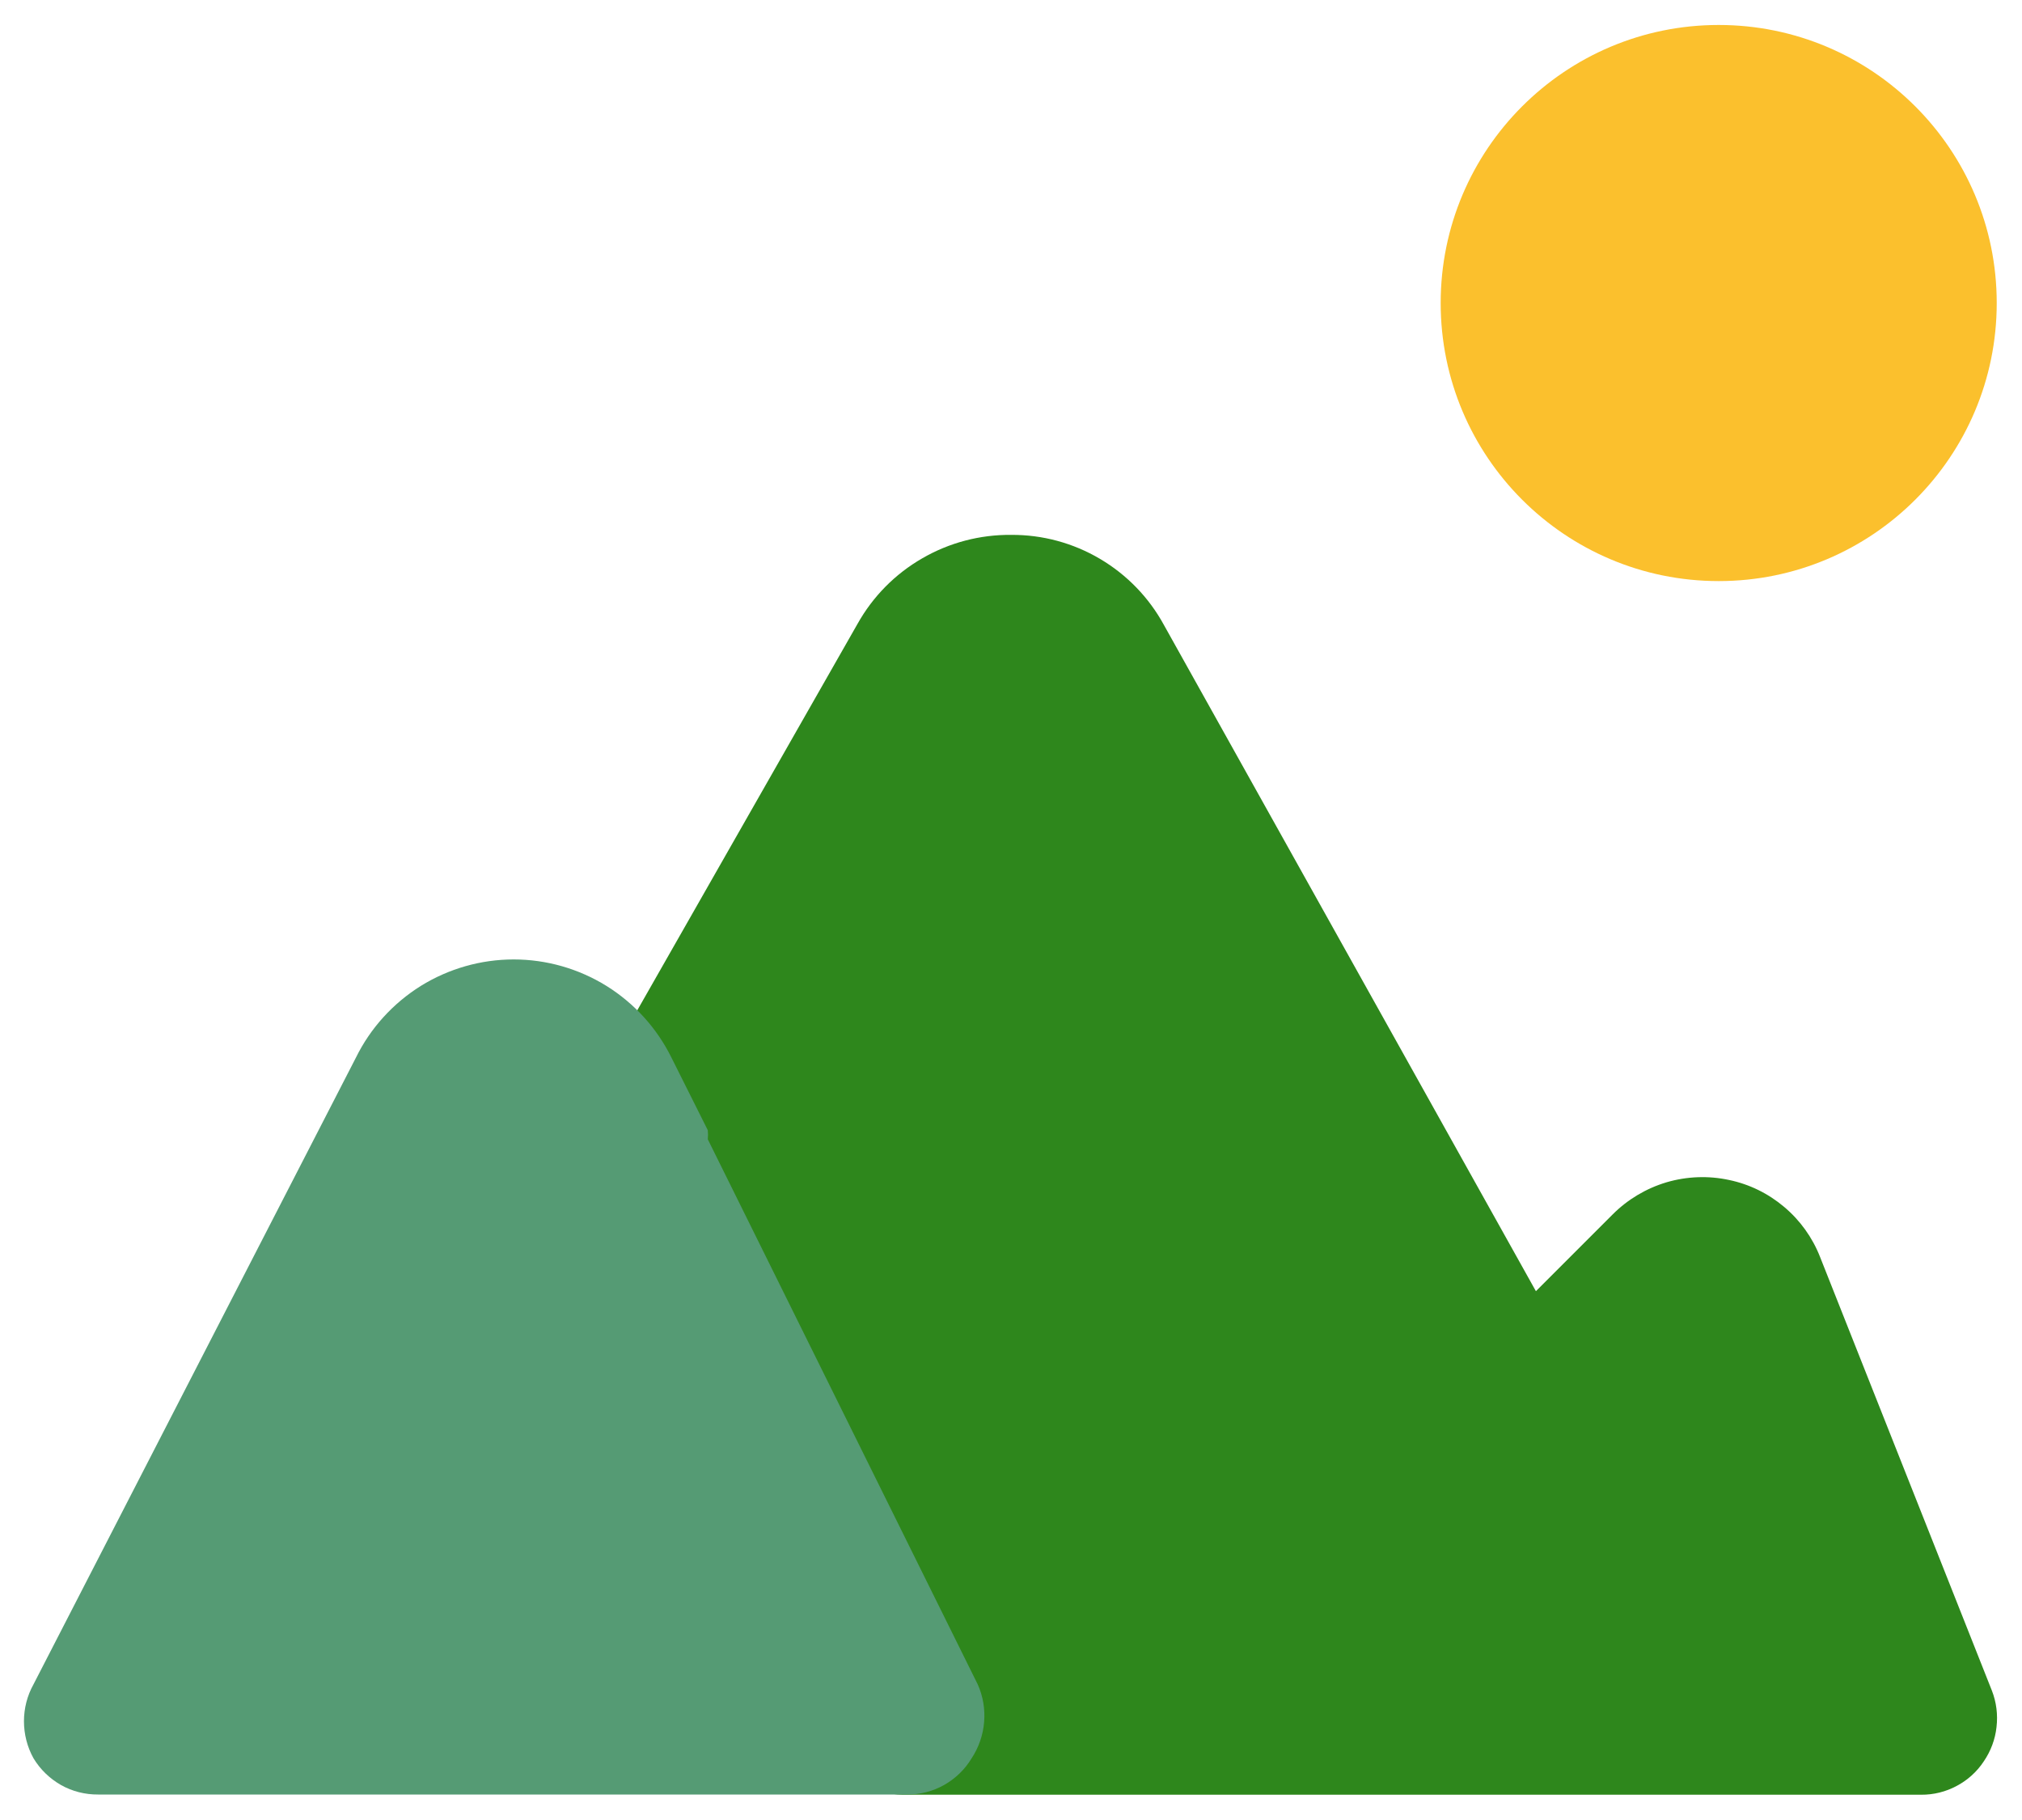 <?xml version="1.0" encoding="UTF-8"?> <svg xmlns="http://www.w3.org/2000/svg" width="20" height="18" viewBox="0 0 20 18" fill="none"><g id="Group"><path id="Vector" d="M19.702 16.72L18.002 12.43C17.927 12.239 17.805 12.069 17.648 11.937C17.491 11.804 17.304 11.712 17.102 11.67C16.898 11.626 16.685 11.634 16.484 11.693C16.283 11.753 16.1 11.862 15.952 12.01L15.192 12.77L11.512 6.18C11.364 5.909 11.146 5.684 10.88 5.527C10.614 5.37 10.311 5.288 10.002 5.29C9.693 5.287 9.389 5.367 9.122 5.522C8.854 5.676 8.633 5.9 8.482 6.17L5.632 11.17C5.56 11.284 5.522 11.415 5.522 11.55C5.512 11.63 5.512 11.71 5.522 11.79V11.88L8.262 17.34C8.326 17.463 8.422 17.566 8.54 17.638C8.658 17.711 8.794 17.749 8.932 17.75H19.002C19.125 17.751 19.246 17.721 19.354 17.663C19.462 17.606 19.555 17.522 19.622 17.42C19.691 17.319 19.735 17.202 19.748 17.08C19.762 16.958 19.747 16.835 19.702 16.72Z" fill="#2E871C"></path><path id="Vector_2" d="M17 5.747C18.519 5.747 19.75 4.516 19.75 2.997C19.75 1.478 18.519 0.247 17 0.247C15.481 0.247 14.25 1.478 14.25 2.997C14.25 4.516 15.481 5.747 17 5.747Z" fill="#FBC02D"></path><path id="Vector_3" d="M9.671 16.659L7.001 11.268C7.004 11.239 7.004 11.208 7.001 11.178L6.641 10.459C6.497 10.168 6.275 9.923 5.999 9.751C5.723 9.58 5.405 9.489 5.081 9.489C4.756 9.489 4.438 9.58 4.162 9.751C3.887 9.923 3.664 10.168 3.521 10.459L0.331 16.659C0.269 16.77 0.237 16.896 0.237 17.023C0.237 17.151 0.269 17.277 0.331 17.389C0.397 17.499 0.491 17.59 0.603 17.654C0.715 17.717 0.842 17.749 0.971 17.748H8.971C9.099 17.749 9.226 17.717 9.338 17.654C9.451 17.59 9.545 17.499 9.611 17.389C9.681 17.282 9.724 17.159 9.734 17.031C9.745 16.904 9.723 16.775 9.671 16.659Z" fill="#559B74"></path></g></svg> 